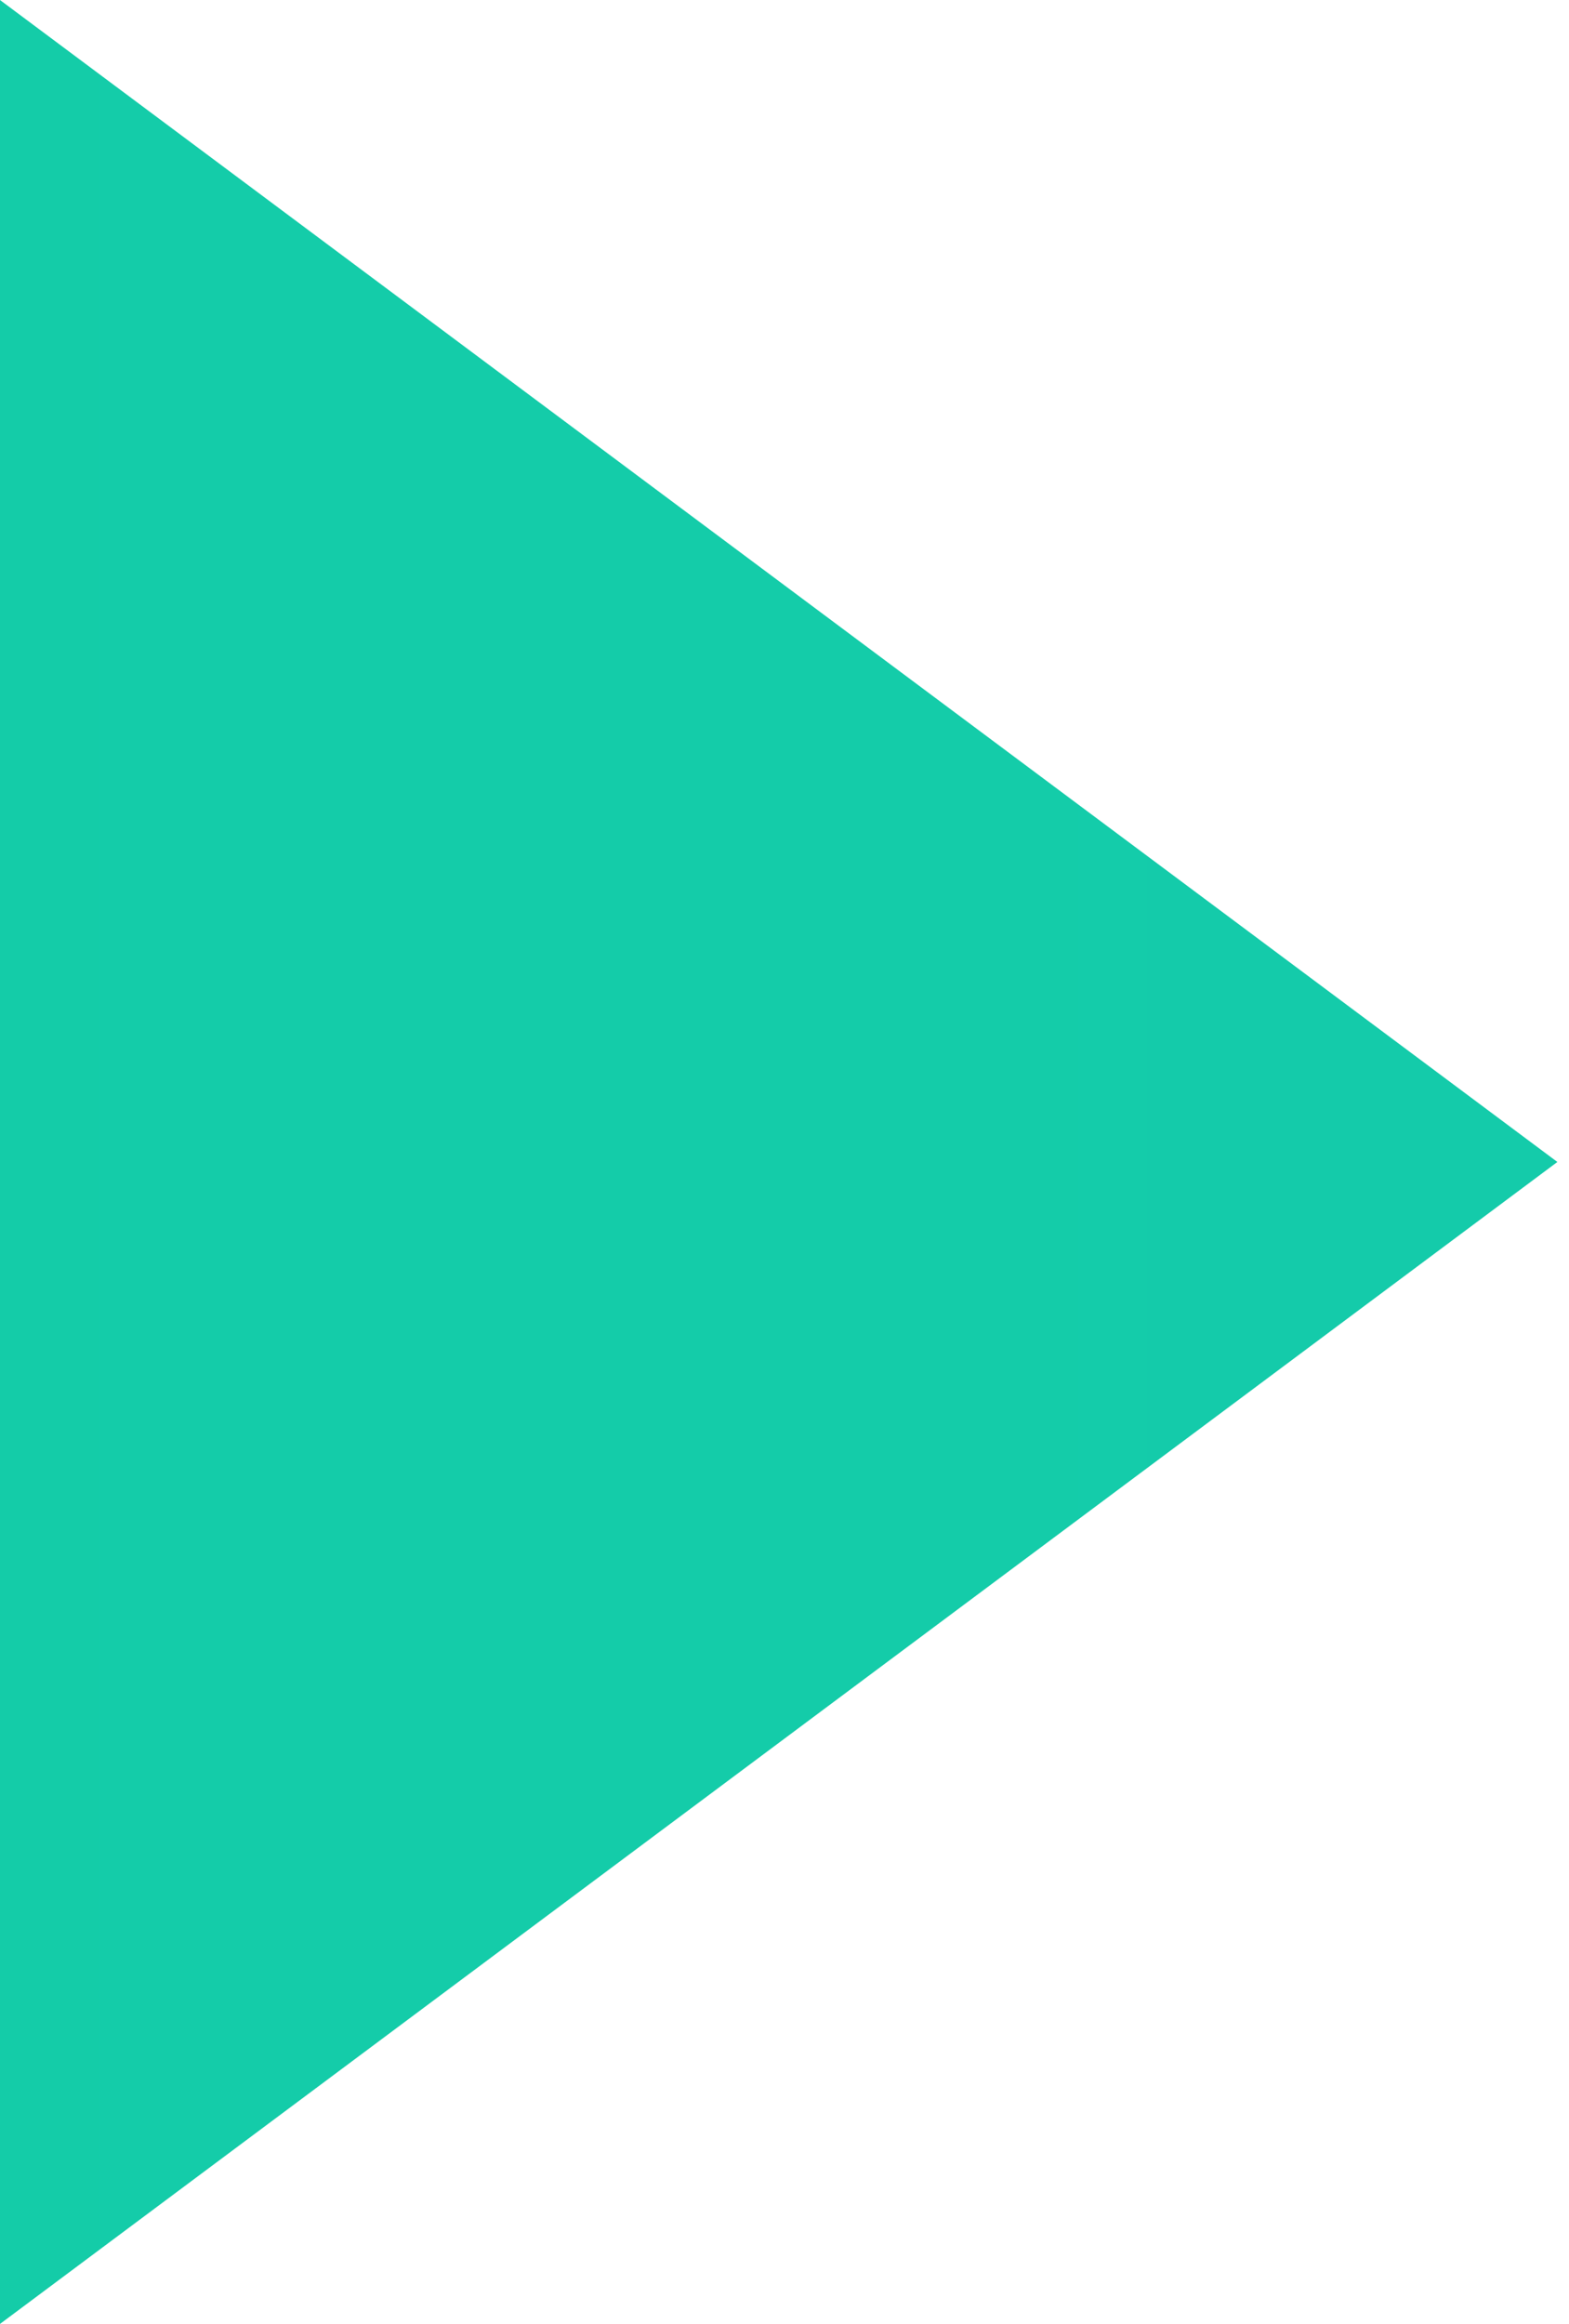 <?xml version="1.0" encoding="UTF-8"?> <svg xmlns="http://www.w3.org/2000/svg" width="104" height="154" viewBox="0 0 104 154" fill="none"> <path d="M-0.002 3.45066e-05L103.229 77L-0.002 154L-0.002 69.831L-0.002 3.45066e-05Z" fill="url(#paint0_linear_566_937)"></path> <defs> <linearGradient id="paint0_linear_566_937" x1="3998.2" y1="180.23" x2="-1388.89" y2="180.23" gradientUnits="userSpaceOnUse"> <stop stop-color="#0DA2E6"></stop> <stop offset="1" stop-color="#16DB93"></stop> </linearGradient> </defs> </svg> 